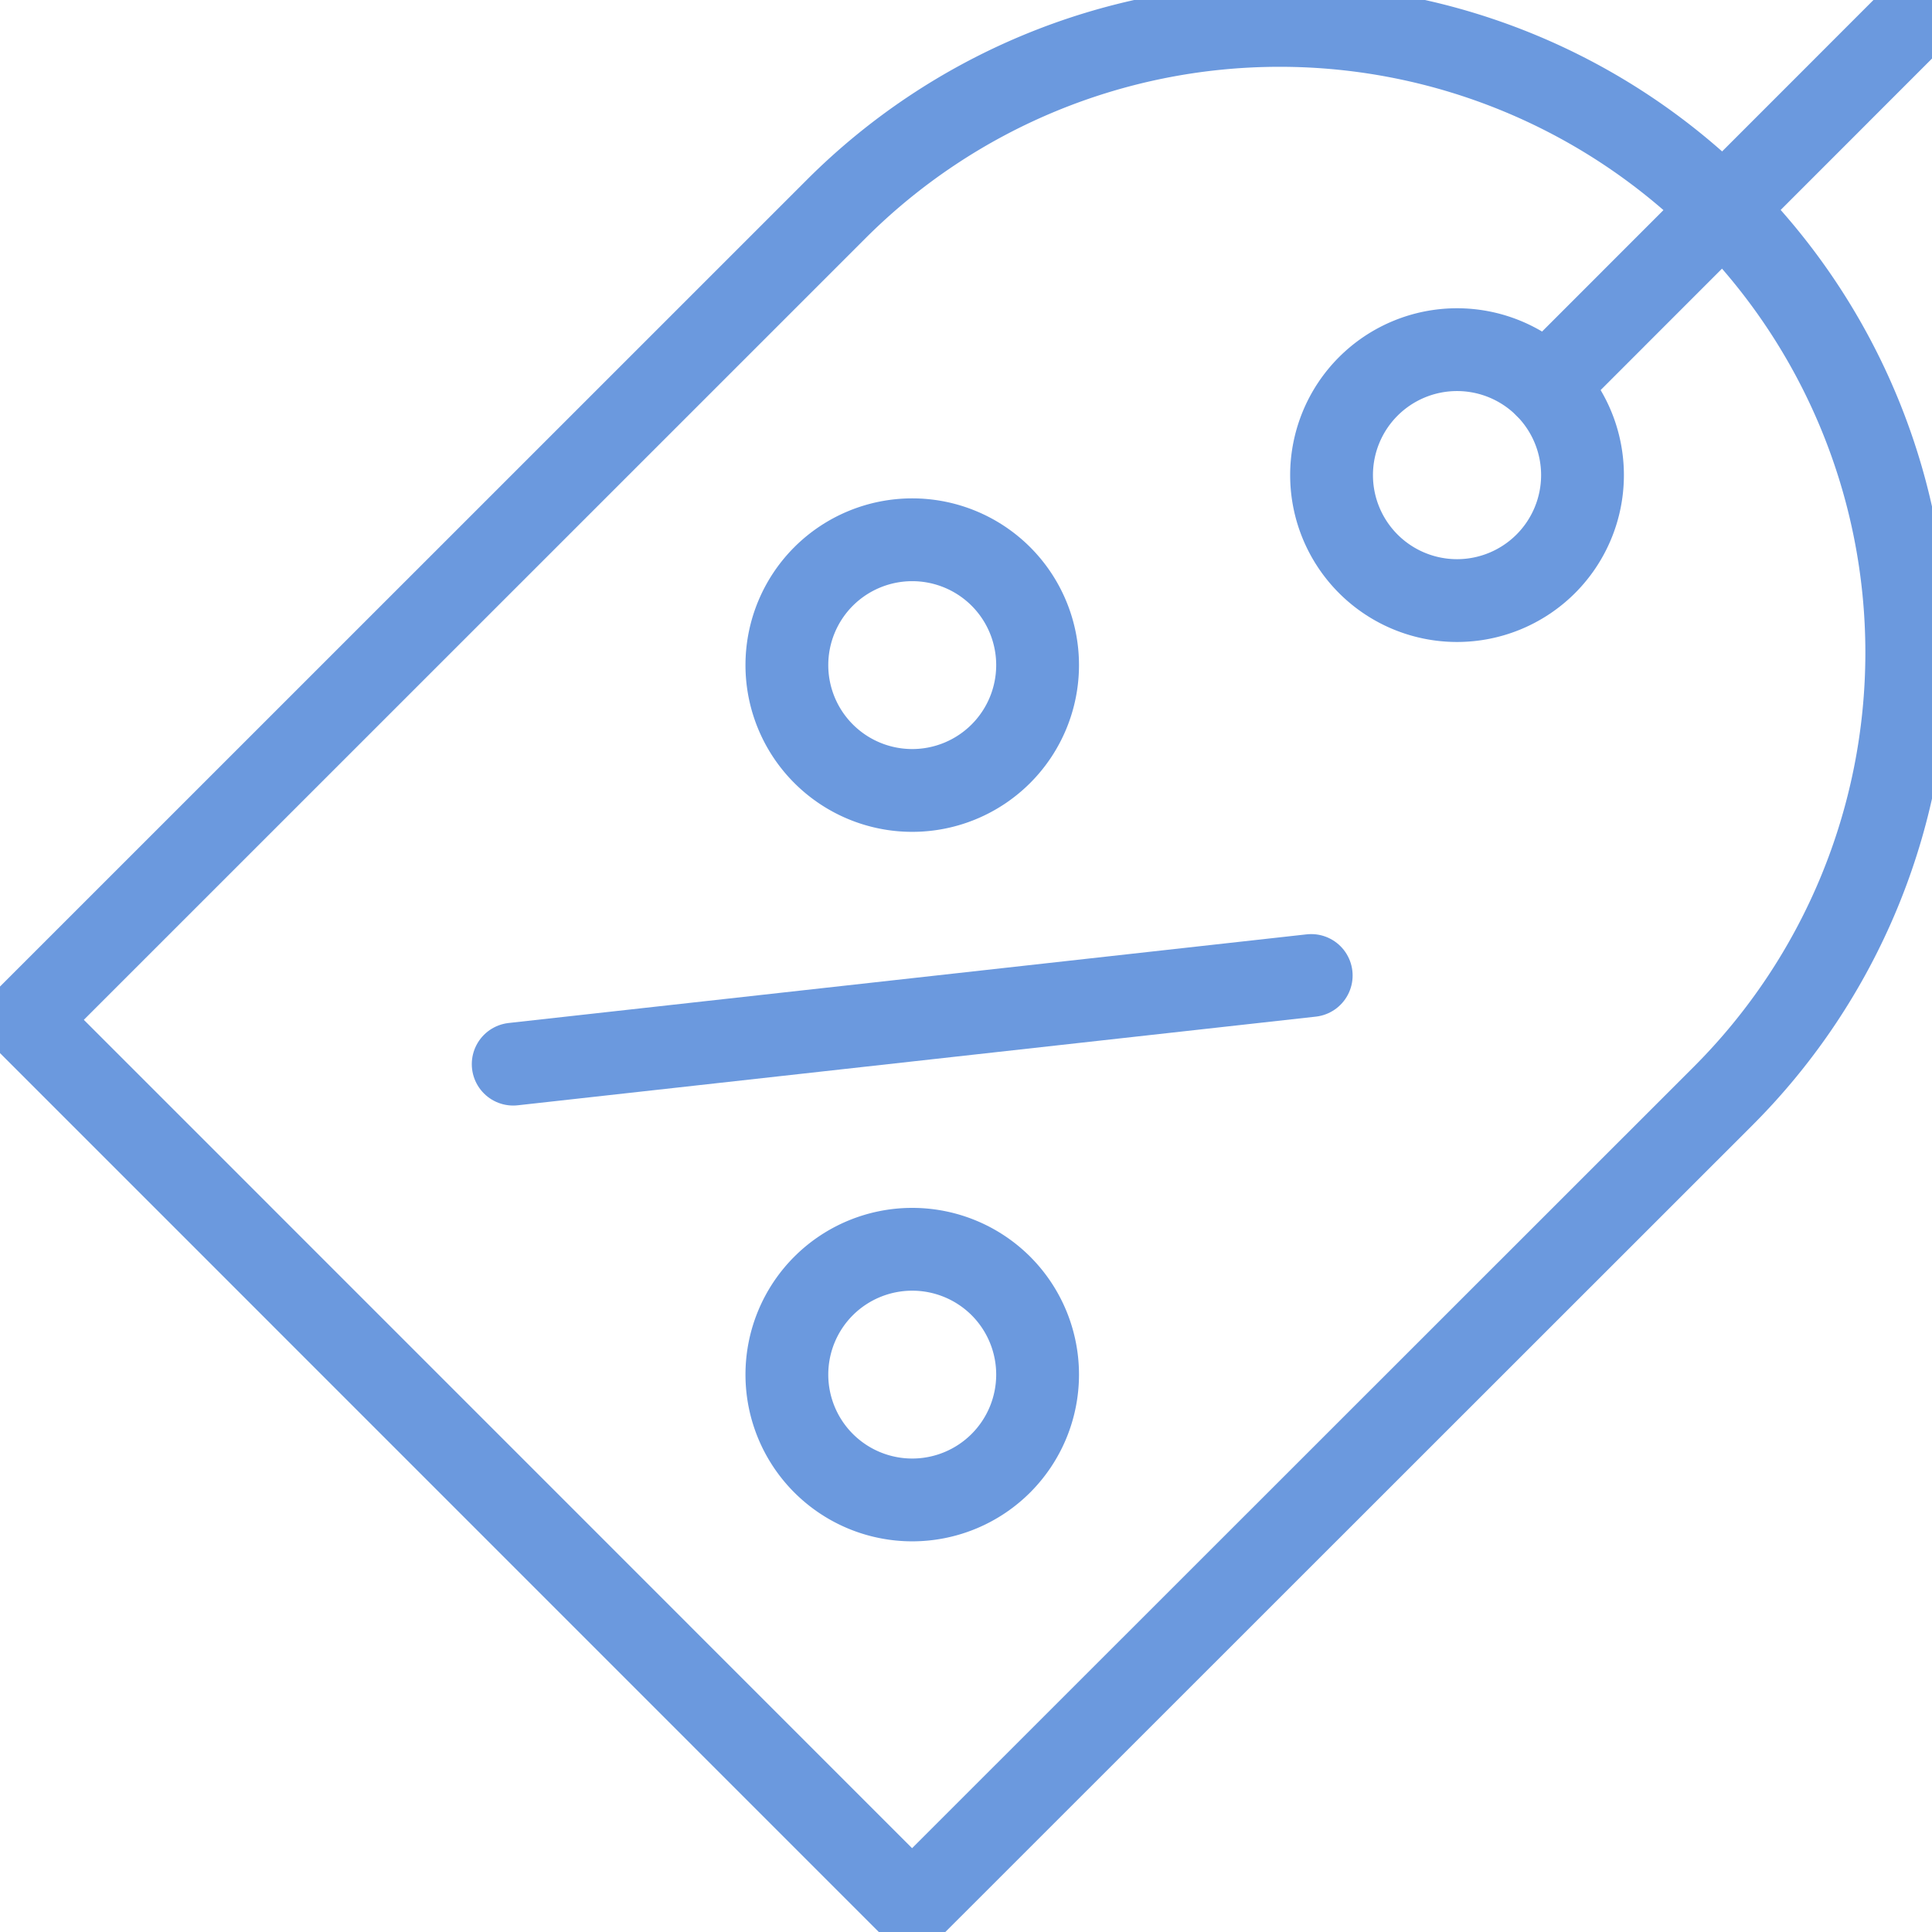 <svg xmlns="http://www.w3.org/2000/svg" xmlns:xlink="http://www.w3.org/1999/xlink" width="35" height="35" viewBox="0 0 35 35">
  <defs>
    <clipPath id="clip-path">
      <rect id="Rectangle_326" data-name="Rectangle 326" width="35" height="35" fill="none" stroke="#6b99de" stroke-width="1.5"/>
    </clipPath>
  </defs>
  <g id="Group_542" data-name="Group 542" transform="translate(0 0)">
    <g id="Group_541" data-name="Group 541" transform="translate(0 0)" clip-path="url(#clip-path)">
      <path id="Path_608" data-name="Path 608" d="M19.423,25.348a2.271,2.271,0,1,1-3.21,0A2.274,2.274,0,0,1,19.423,25.348Z" transform="translate(-1.292 -2.053)" fill="none" stroke="#6b99de" stroke-linecap="round" stroke-linejoin="round" stroke-width="1.5"/>
      <path id="Path_609" data-name="Path 609" d="M19.423,11.329a2.271,2.271,0,1,1-3.21,0A2.273,2.273,0,0,1,19.423,11.329Z" transform="translate(-1.292 -0.887)" fill="none" stroke="#6b99de" stroke-linecap="round" stroke-linejoin="round" stroke-width="1.5"/>
      <path id="Path_610" data-name="Path 610" d="M30.191,7.575a2.273,2.273,0,1,1-3.215,0A2.274,2.274,0,0,1,30.191,7.575Z" transform="translate(-2.188 -0.575)" fill="none" stroke="#6b99de" stroke-linecap="round" stroke-linejoin="round" stroke-width="1.5"/>
      <line id="Line_215" data-name="Line 215" y1="1.606" x2="14.457" transform="translate(9.297 17.672)" fill="none" stroke="#6b99de" stroke-linecap="round" stroke-linejoin="round" stroke-width="1.5"/>
      <path id="Path_611" data-name="Path 611" d="M31.255,19.9A11.36,11.36,0,0,0,15.191,3.828L.5,18.517,16.565,34.584Z" transform="translate(-0.042 -0.042)" fill="none" stroke="#6b99de" stroke-linecap="round" stroke-linejoin="round" stroke-width="1.5"/>
      <line id="Line_216" data-name="Line 216" y1="6.541" x2="6.538" transform="translate(28.003 0.459)" fill="none" stroke="#6b99de" stroke-linecap="round" stroke-linejoin="round" stroke-width="1.5"/>
    </g>
  </g>
</svg>
